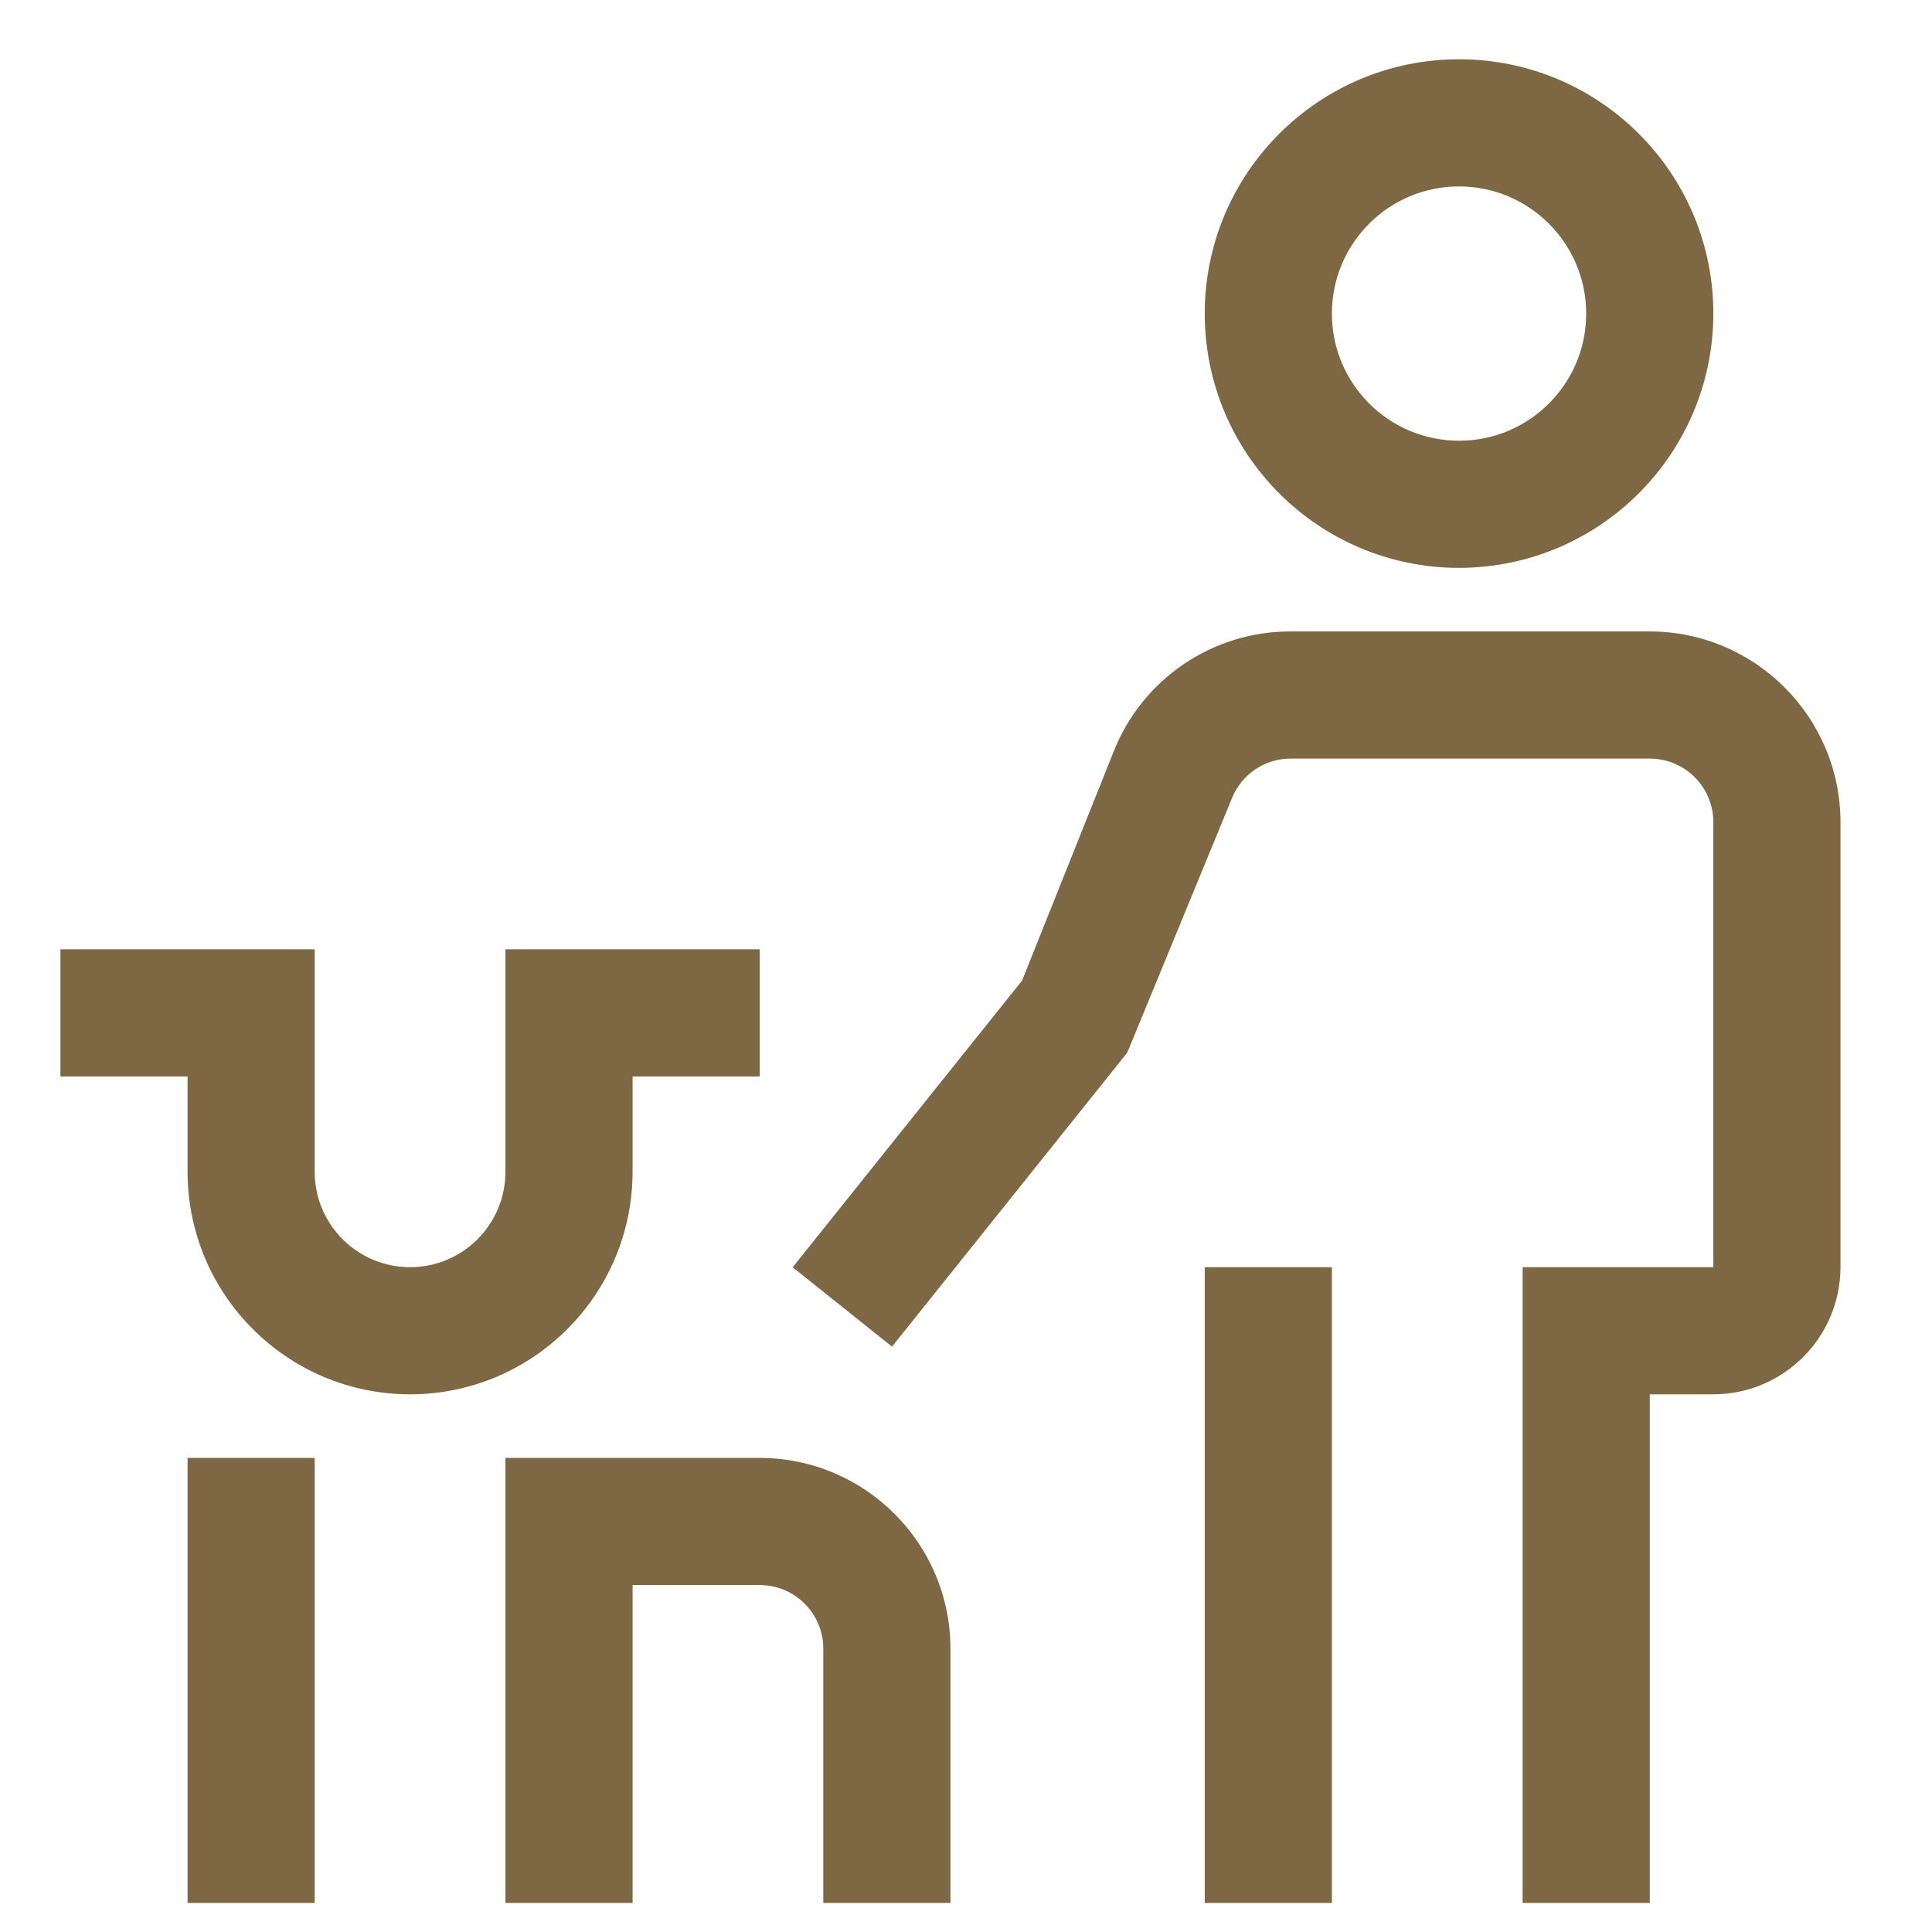 <?xml version="1.0" encoding="utf-8"?>
<!DOCTYPE svg PUBLIC "-//W3C//DTD SVG 1.1//EN" "http://www.w3.org/Graphics/SVG/1.1/DTD/svg11.dtd">
<svg xmlns="http://www.w3.org/2000/svg" xmlns:xlink="http://www.w3.org/1999/xlink" version="1.1" id="Ebene_1" x="0px" y="0px" width="100" height="100" viewBox="0 0 1000 1000" enable-background="new 0 0 1000 1000" xml:space="preserve">
<rect x="623.576" y="655.895" fill="#7E6843" width="65.813" height="329.06"/>
<rect x="97.082" y="754.612" fill="#7E6843" width="65.811" height="230.342"/>
<path fill="#7E6843" d="M491.954,984.954h-65.813V853.329c-0.015-18.188-14.733-32.905-32.906-32.905h-65.813v164.53h-65.811  V754.612h131.623c54.5,0.063,98.653,44.216,98.719,98.717V984.954z"/>
<path fill="#7E6843" d="M212.252,721.706c-63.579-0.065-115.091-51.608-115.17-115.172v-49.358H31.269v-65.813h131.624v115.171  c0,27.251,22.093,49.36,49.359,49.36s49.359-22.109,49.359-49.36V491.363h131.623v65.813h-65.813v49.358  C327.343,670.098,275.83,721.641,212.252,721.706z"/>
<path fill="#7E6843" d="M853.919,326.834H668.115c-40.394-0.129-76.738,24.487-91.648,62.052l-47.432,118.642L410.298,655.926  l51.399,41.101l121.775-152.19l54.115-131.495c4.948-12.517,17.063-20.743,30.527-20.695h185.804  c18.188,0.017,32.906,14.734,32.906,32.906v230.343h-98.719v329.06h65.813V721.706h32.906c36.312-0.065,65.747-29.5,65.811-65.812  V425.552C952.572,371.052,908.419,326.898,853.919,326.834z"/>
<path fill="#7E6843" d="M755.2,293.928c-72.689,0-131.624-58.936-131.624-131.624c0-72.689,58.935-131.624,131.624-131.624  c72.688,0,131.625,58.935,131.625,131.624C886.76,234.96,827.858,293.848,755.2,293.928z M755.2,96.492  c-36.345,0-65.811,29.468-65.811,65.813c0,36.345,29.466,65.812,65.811,65.812c36.344,0,65.813-29.467,65.813-65.812  C820.979,125.975,791.514,96.524,755.2,96.492z"/>
</svg>
